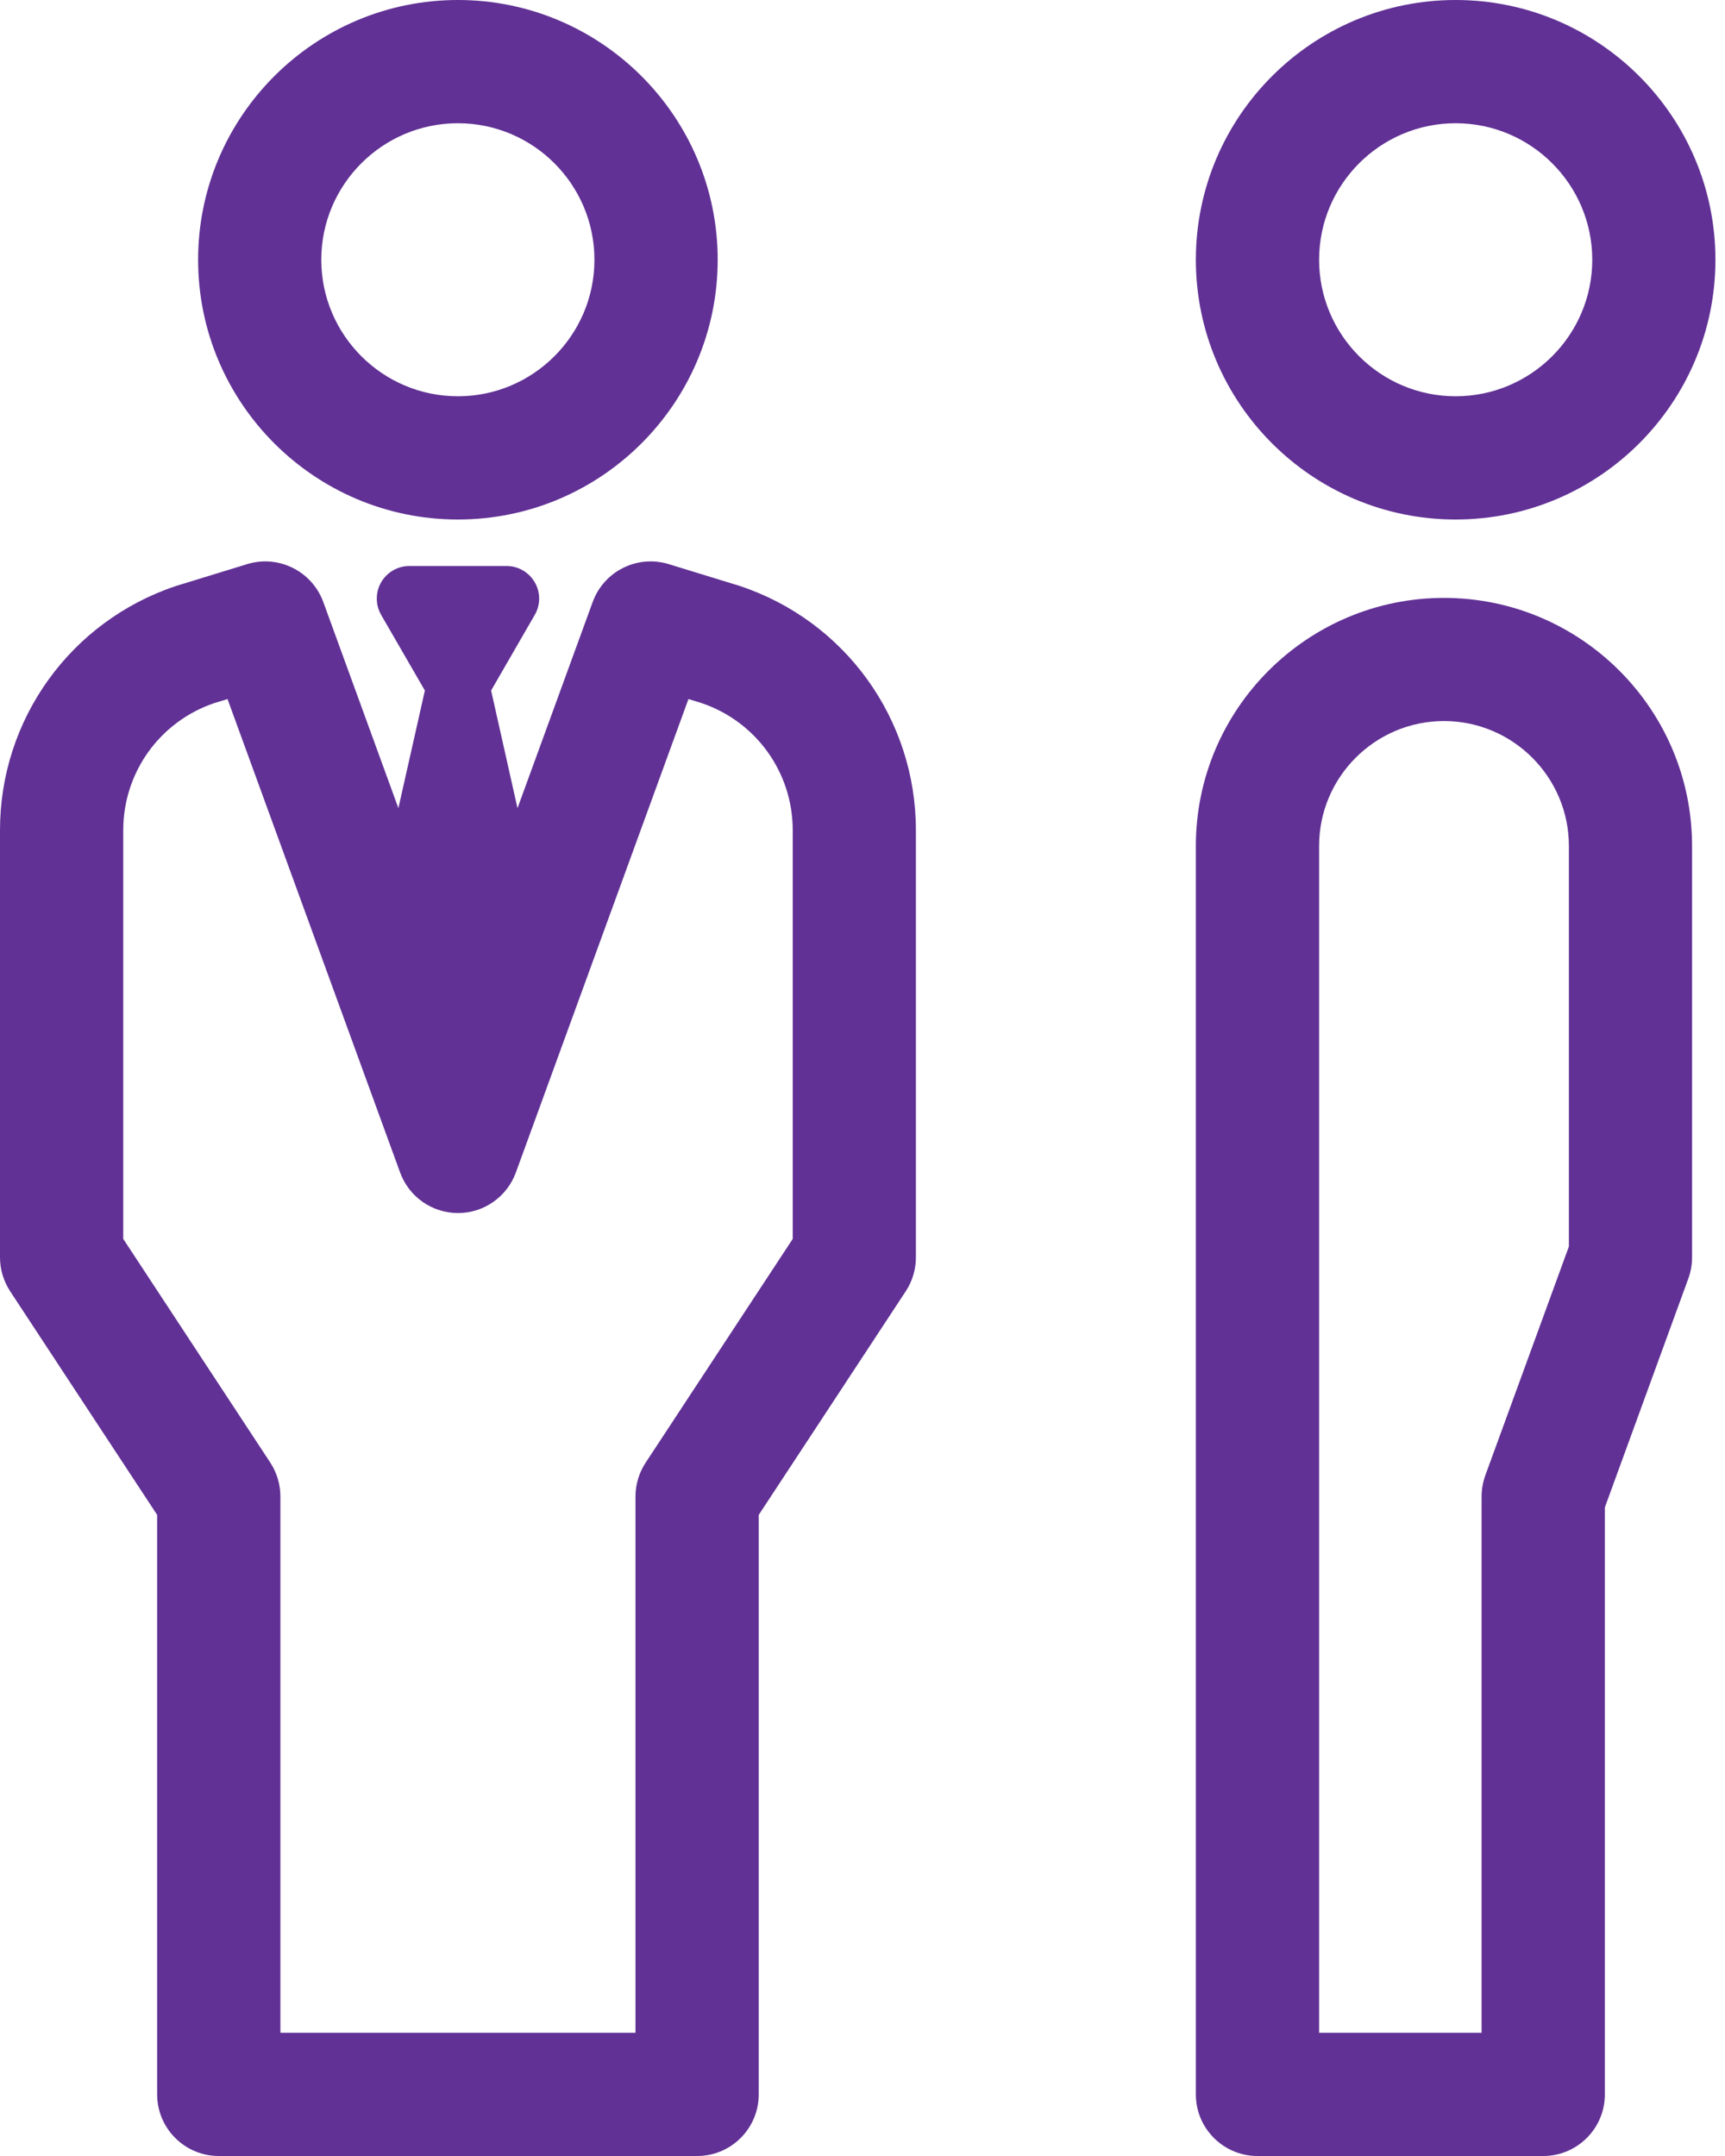 <svg width="20" height="25" viewBox="0 0 20 25" fill="none" xmlns="http://www.w3.org/2000/svg">
<path d="M5.309 6.024C6.97 6.024 8.321 4.673 8.321 3.012C8.321 1.351 6.97 0 5.309 0C3.648 0 2.297 1.351 2.297 3.012C2.297 4.673 3.648 6.024 5.309 6.024ZM5.309 1.429C6.182 1.429 6.892 2.139 6.892 3.012C6.892 3.885 6.182 4.595 5.309 4.595C4.436 4.595 3.725 3.885 3.725 3.012C3.725 2.139 4.436 1.429 5.309 1.429Z" fill="#613195"/>
<path d="M8.579 6.795C8.574 6.794 7.752 6.541 7.752 6.541C7.389 6.43 7.002 6.623 6.872 6.98L6 9.371L5.694 8.007L6.2 7.13C6.268 7.013 6.268 6.869 6.2 6.752C6.132 6.635 6.008 6.563 5.873 6.563H4.747C4.612 6.563 4.487 6.635 4.419 6.752C4.352 6.869 4.352 7.013 4.419 7.13L4.926 8.007L4.619 9.371L3.748 6.98C3.617 6.623 3.23 6.43 2.867 6.541C2.867 6.541 2.045 6.794 2.04 6.795C0.82 7.202 0 8.339 0 9.626V14.58C0 14.719 0.041 14.855 0.117 14.972L1.822 17.566V24.285C1.822 24.68 2.142 25 2.537 25H8.083C8.477 25 8.797 24.68 8.797 24.285V17.566L10.502 14.972C10.579 14.855 10.619 14.719 10.619 14.58V9.626C10.619 8.339 9.8 7.202 8.579 6.795ZM9.191 14.366L7.486 16.96C7.409 17.077 7.368 17.213 7.368 17.353V23.571H3.251V17.353C3.251 17.213 3.21 17.077 3.134 16.96L1.429 14.366V9.626C1.429 8.958 1.852 8.367 2.484 8.153L2.638 8.106L4.639 13.596C4.742 13.878 5.01 14.066 5.31 14.066C5.61 14.066 5.878 13.878 5.981 13.596L7.982 8.106L8.135 8.153C8.767 8.367 9.191 8.958 9.191 9.626V14.366H9.191Z" fill="#613195"/>
<path d="M16.877 6.024C18.538 6.024 19.889 4.673 19.889 3.012C19.889 1.351 18.538 0 16.877 0C15.216 0 13.865 1.351 13.865 3.012C13.865 4.673 15.216 6.024 16.877 6.024ZM16.877 1.429C17.75 1.429 18.461 2.139 18.461 3.012C18.461 3.885 17.75 4.595 16.877 4.595C16.004 4.595 15.294 3.885 15.294 3.012C15.294 2.139 16.004 1.429 16.877 1.429Z" fill="#613195"/>
<path d="M16.742 6.933C15.156 6.933 13.865 8.223 13.865 9.809V24.286C13.865 24.68 14.185 25 14.579 25H17.892C18.287 25 18.607 24.68 18.607 24.286V17.479L19.575 14.825C19.604 14.746 19.618 14.663 19.618 14.58V9.809C19.618 8.223 18.328 6.933 16.742 6.933V6.933ZM18.19 14.454L17.221 17.108C17.193 17.186 17.178 17.269 17.178 17.353V23.571H15.294V9.809C15.294 9.011 15.943 8.361 16.742 8.361C17.54 8.361 18.19 9.011 18.19 9.809V14.454H18.19Z" fill="#613195"/>
</svg>
